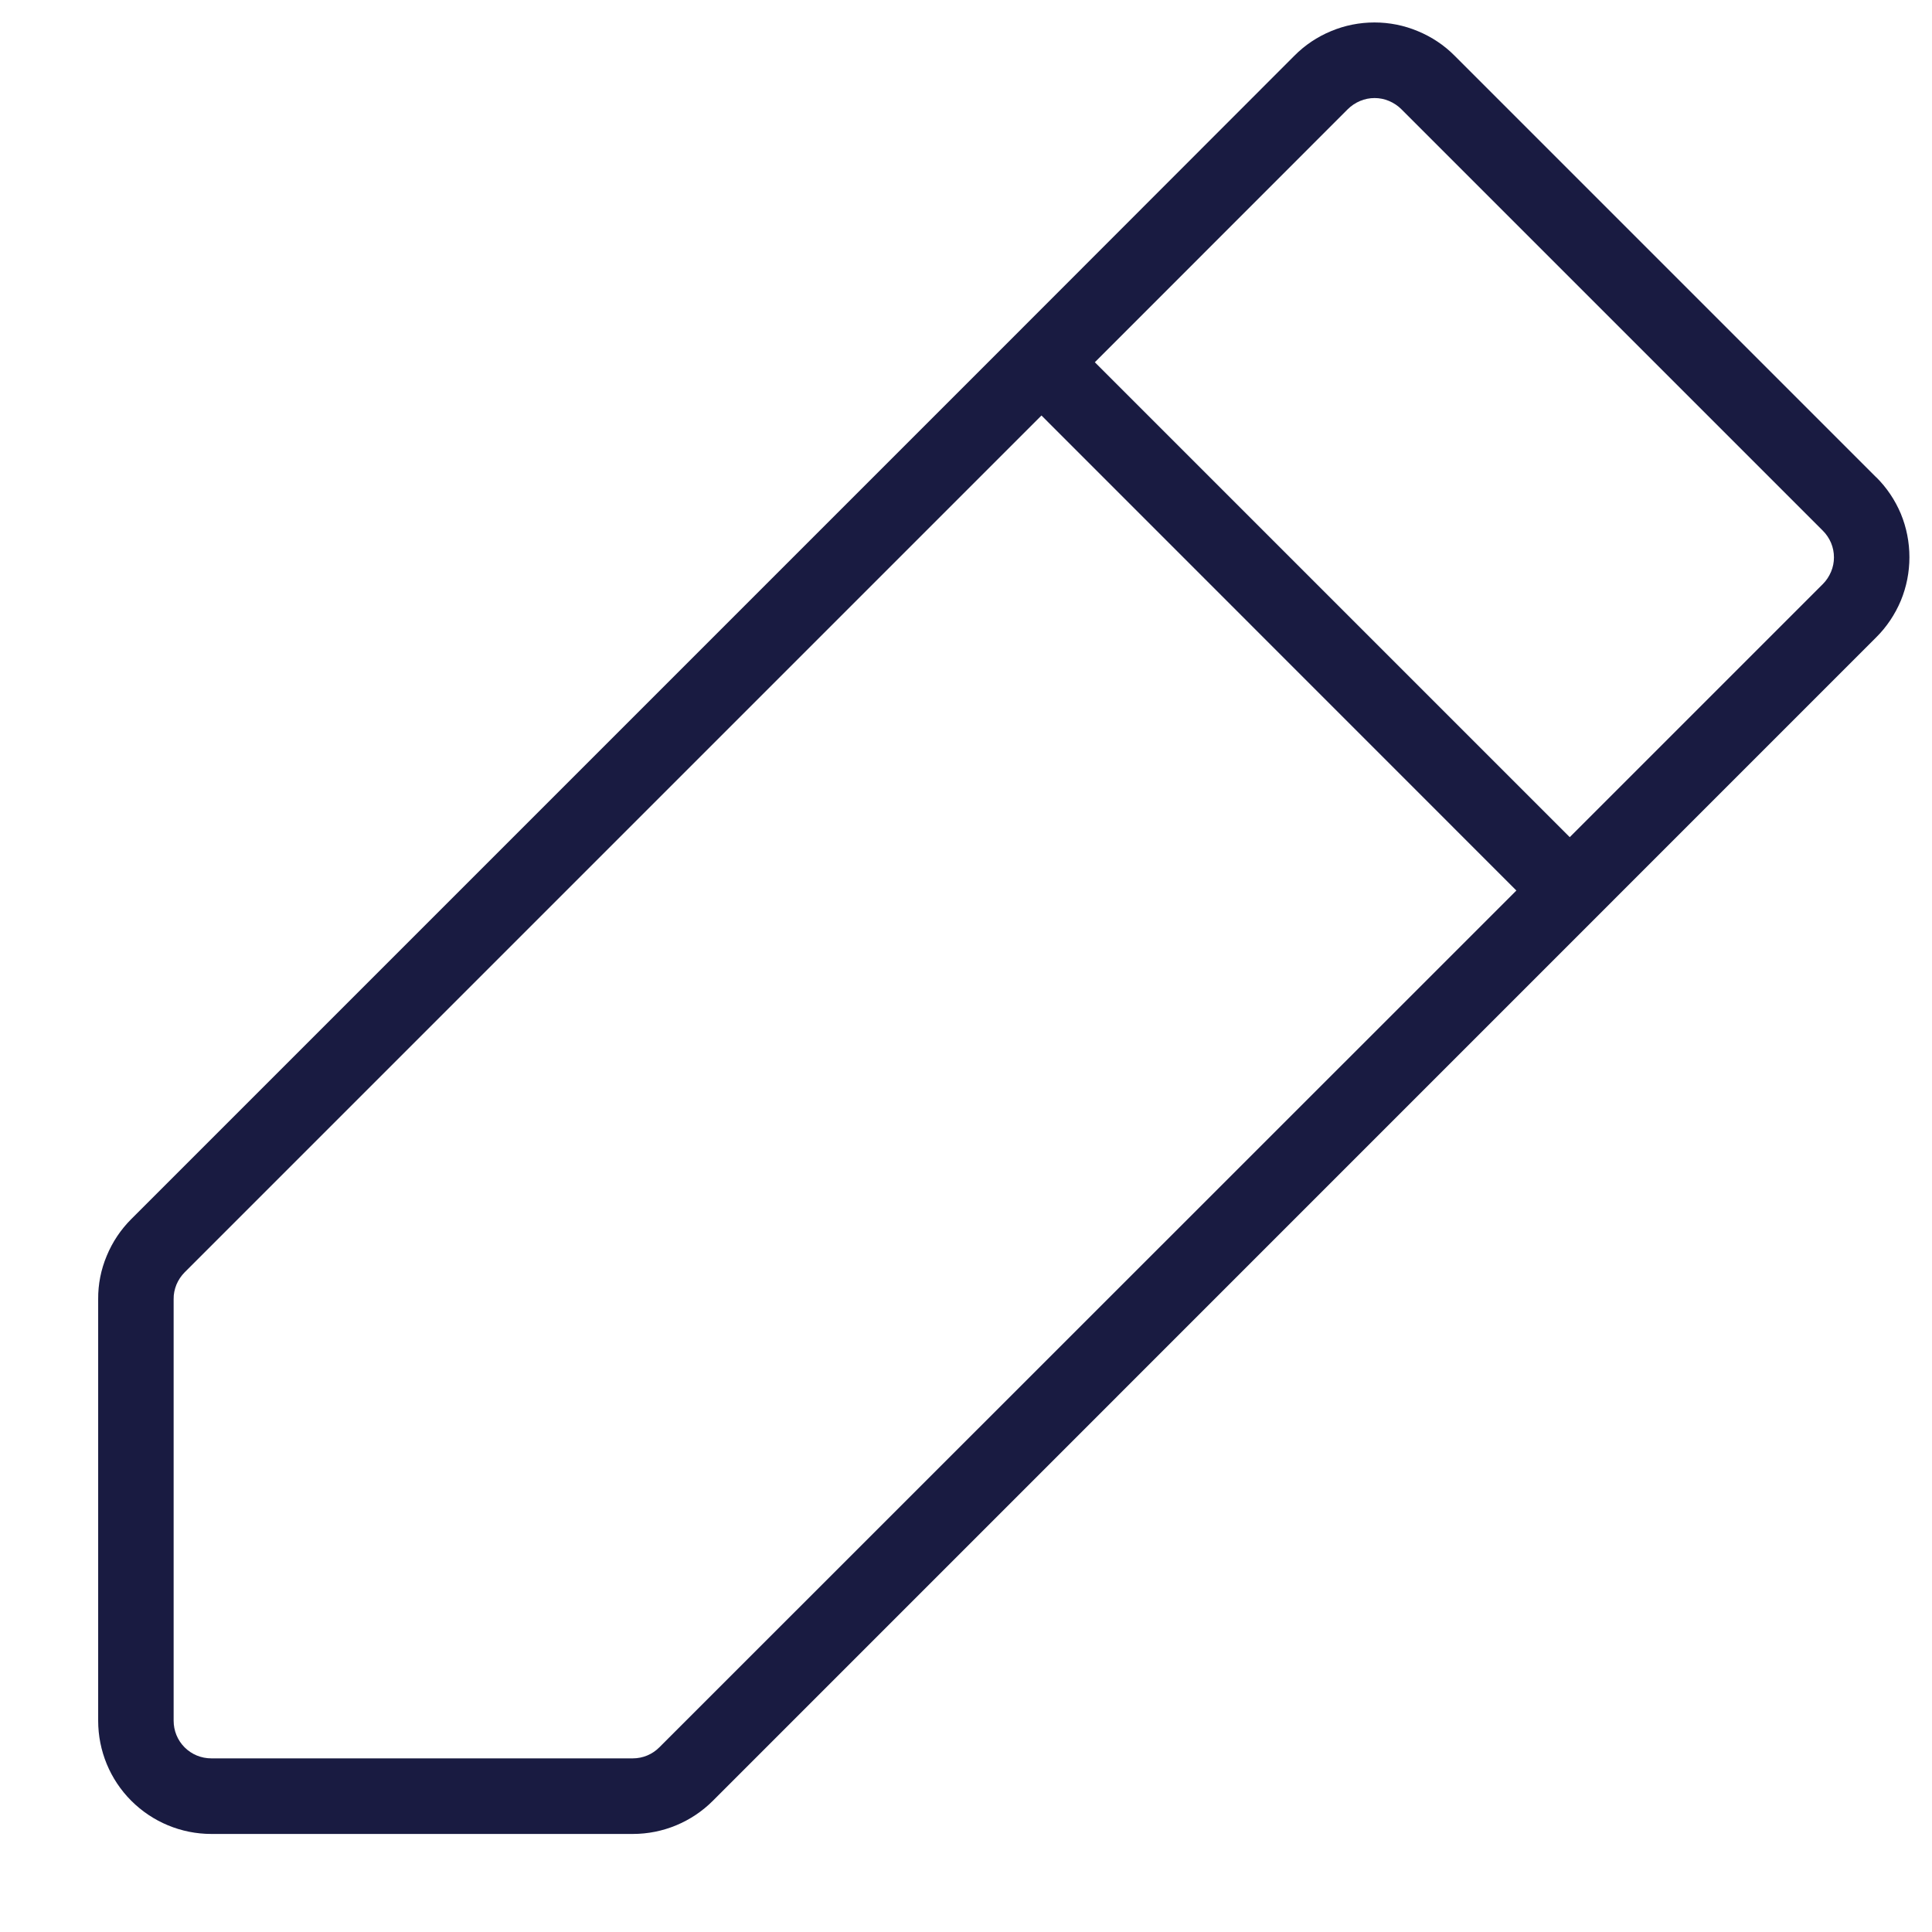 <svg width="16" height="16" viewBox="0 0 16 16" fill="none" xmlns="http://www.w3.org/2000/svg">
<path d="M15.538 3.953L12.047 0.462C11.96 0.374 11.856 0.305 11.742 0.258C11.628 0.21 11.506 0.186 11.383 0.186C11.259 0.186 11.137 0.21 11.023 0.258C10.909 0.305 10.806 0.374 10.719 0.462L8.404 2.779L1.087 10.096C1 10.183 0.931 10.286 0.884 10.4C0.836 10.514 0.812 10.636 0.813 10.759V14.25C0.813 14.499 0.911 14.737 1.087 14.913C1.263 15.089 1.501 15.188 1.75 15.188H5.241C5.49 15.188 5.728 15.089 5.904 14.913L15.537 5.279C15.625 5.192 15.694 5.088 15.742 4.974C15.789 4.86 15.813 4.738 15.813 4.615C15.813 4.491 15.789 4.369 15.742 4.255C15.694 4.141 15.625 4.038 15.537 3.951L15.538 3.953ZM5.46 14.471C5.402 14.529 5.324 14.562 5.241 14.562H1.75C1.667 14.562 1.588 14.53 1.529 14.471C1.47 14.412 1.438 14.333 1.438 14.25V10.759C1.437 10.717 1.446 10.677 1.461 10.639C1.477 10.601 1.5 10.566 1.529 10.537L8.625 3.441L12.558 7.375L5.46 14.471ZM15.096 4.837L13 6.933L9.067 3L11.162 0.904C11.191 0.875 11.226 0.852 11.264 0.836C11.302 0.82 11.342 0.812 11.384 0.812C11.425 0.812 11.465 0.82 11.503 0.836C11.541 0.852 11.576 0.875 11.605 0.904L15.096 4.395C15.125 4.424 15.148 4.458 15.164 4.496C15.18 4.534 15.188 4.575 15.188 4.616C15.188 4.657 15.18 4.697 15.164 4.735C15.148 4.773 15.125 4.808 15.096 4.837Z" fill="#191B41"/>
</svg>
